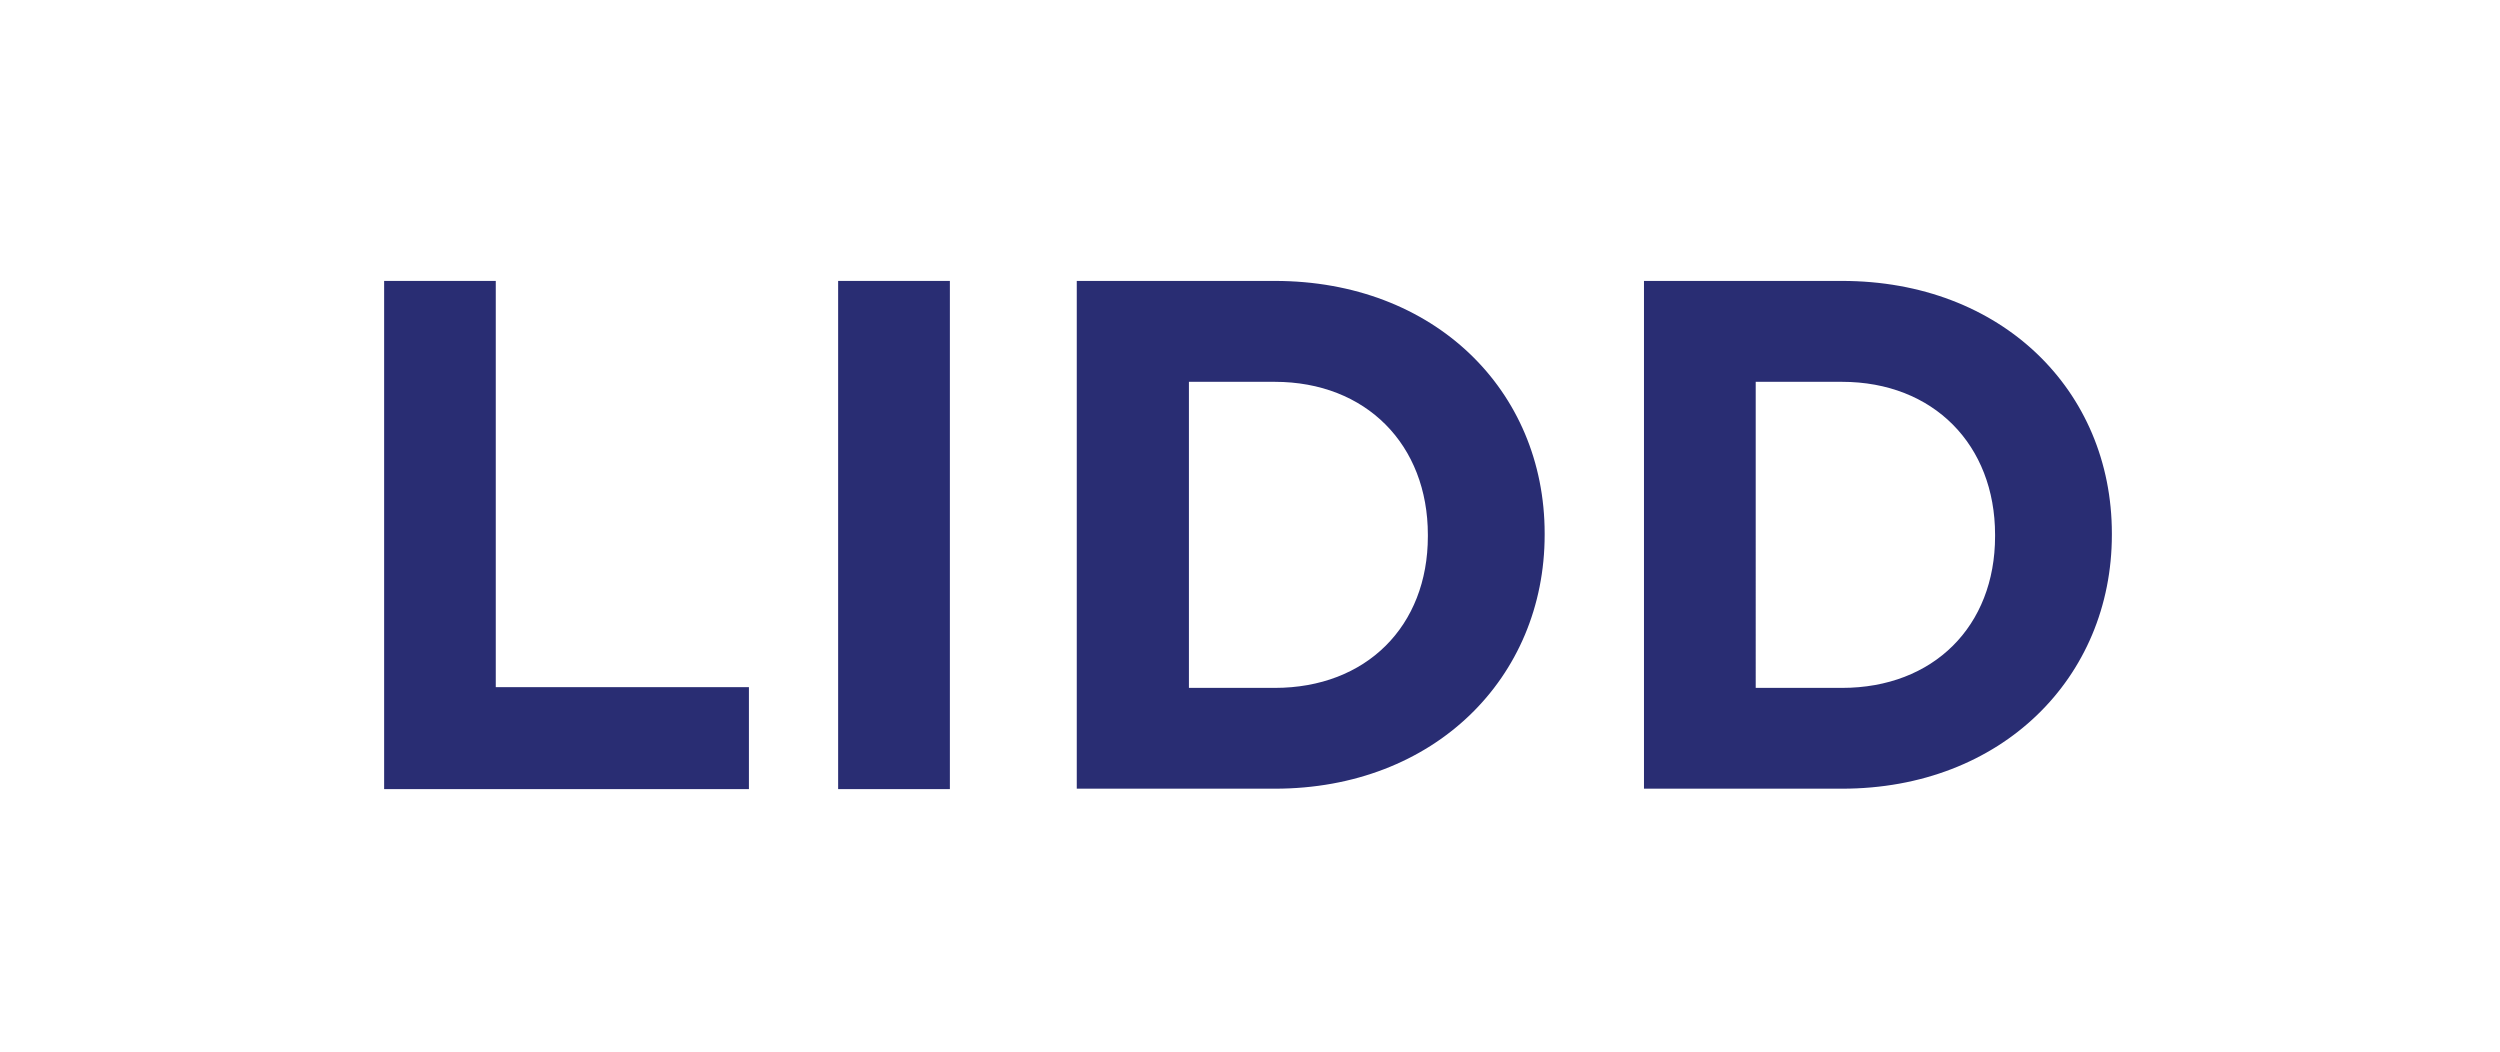 <svg id="Capa_1" data-name="Capa 1" xmlns="http://www.w3.org/2000/svg" viewBox="0 0 237.61 100"><defs><style>.cls-1{fill:#292d73;}</style></defs><path class="cls-1" d="M36.51,26.7H47.12V65.31H71.18V75H36.51Z"/><path class="cls-1" d="M79.66,26.7H90.28V75H79.66Z"/><path class="cls-1" d="M102.34,26.7h18.82c15.17,0,25.65,10.41,25.65,24v.13c0,13.58-10.48,24.13-25.65,24.13H102.34Zm18.82,38.68c8.69,0,14.55-5.86,14.55-14.41v-.14c0-8.55-5.86-14.54-14.55-14.54H113V65.38Z"/><path class="cls-1" d="M156.25,26.7h18.82c15.17,0,25.65,10.41,25.65,24v.13c0,13.58-10.48,24.13-25.65,24.13H156.25Zm18.82,38.68c8.69,0,14.55-5.86,14.55-14.41v-.14c0-8.55-5.86-14.54-14.55-14.54h-8.2V65.38Z"/></svg>